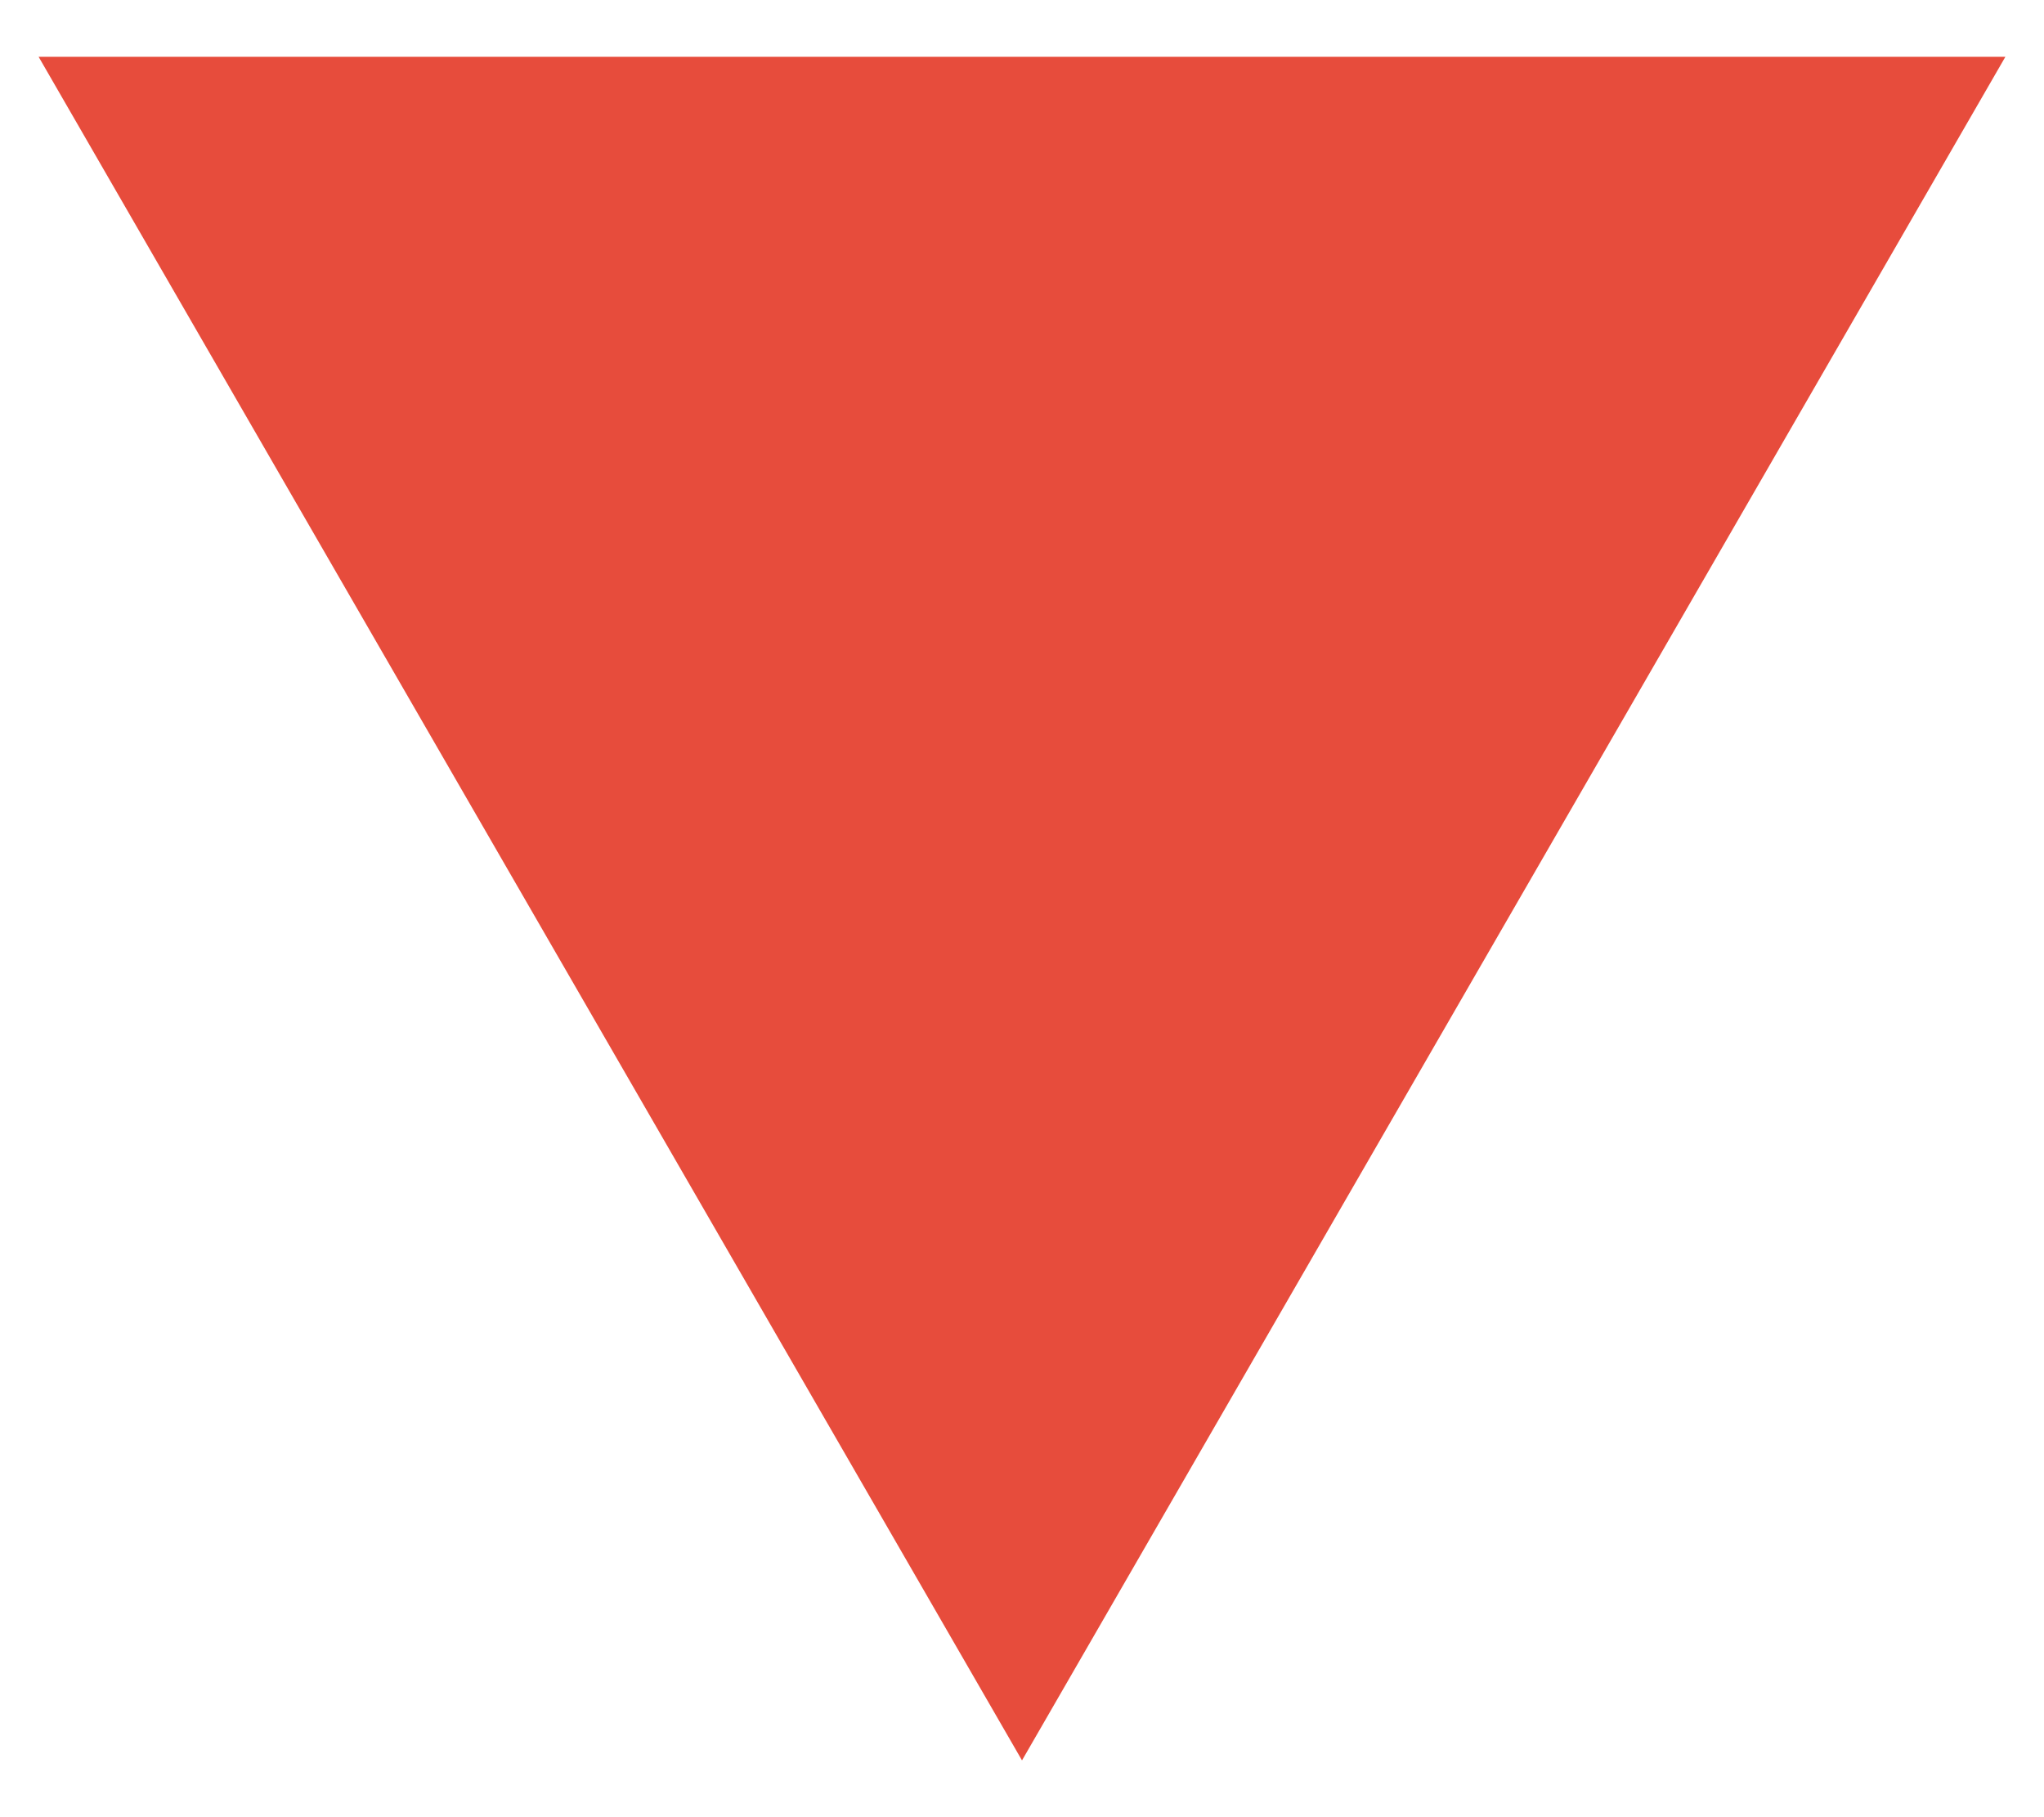 <?xml version="1.0" encoding="UTF-8"?> <svg xmlns="http://www.w3.org/2000/svg" width="18" height="16" viewBox="0 0 18 16" fill="none"> <path d="M10.5 4C10.5 3.172 9.828 2.5 9 2.5C8.172 2.5 7.5 3.172 7.5 4H10.5ZM9 15.5L17.66 0.5H0.34L9 15.5Z" fill="#E74C3C"></path> </svg> 
